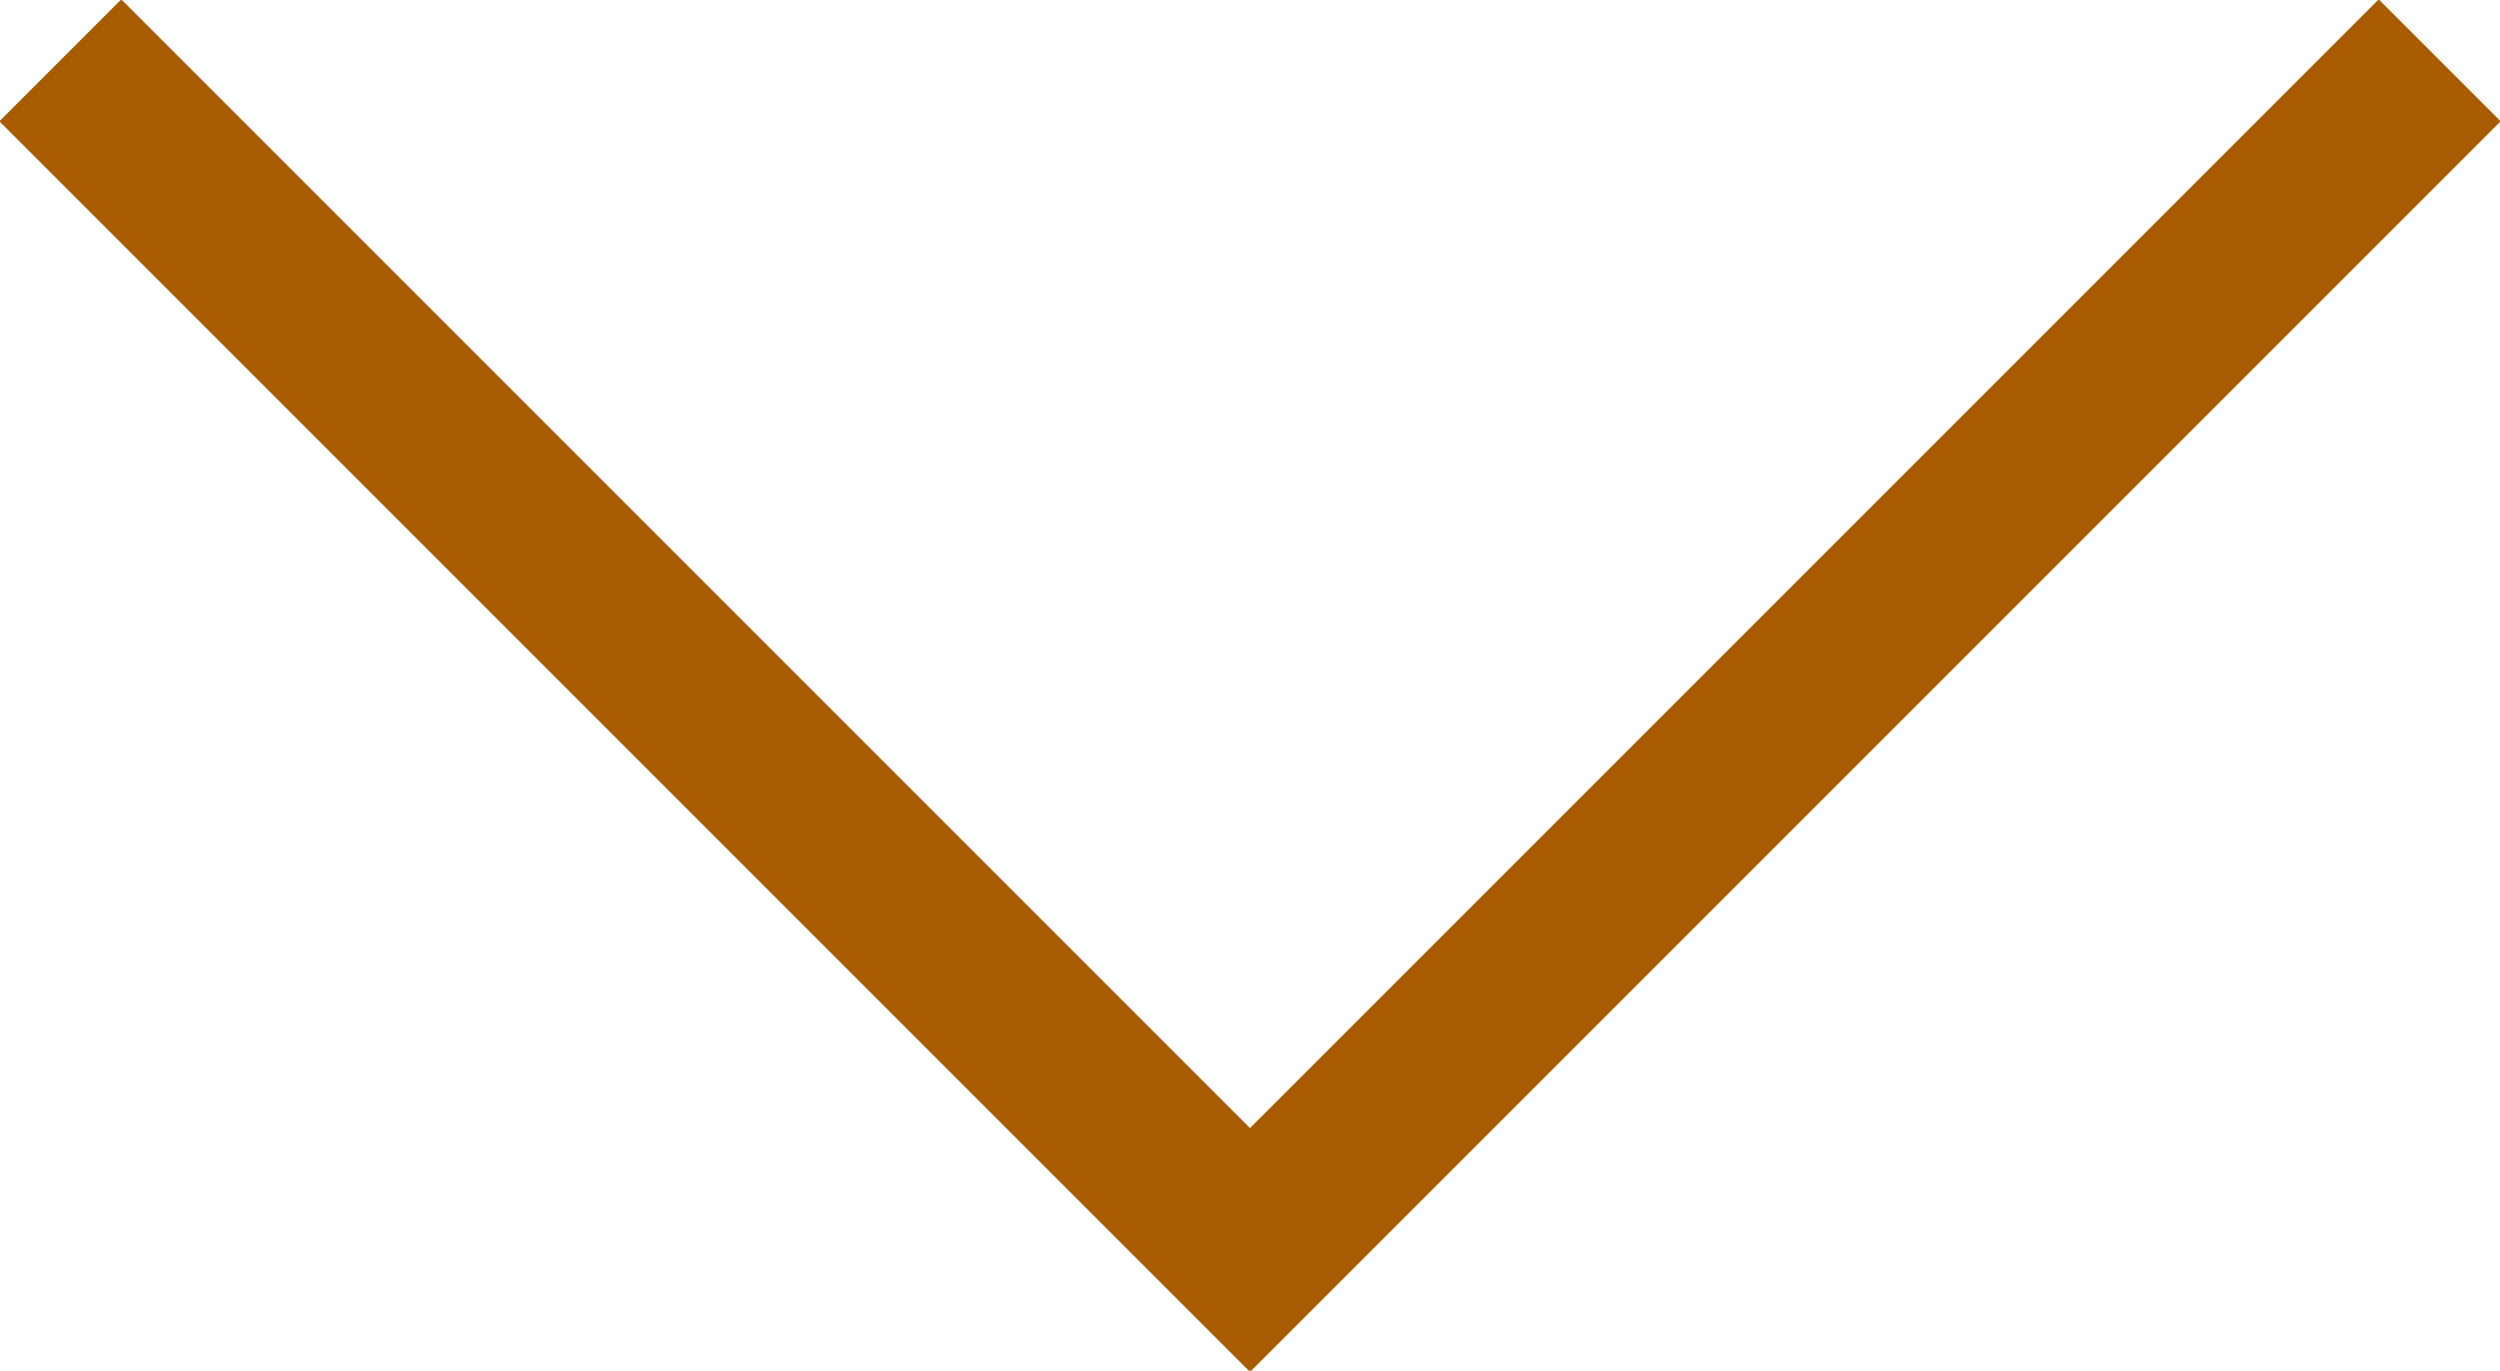 <?xml version="1.0" encoding="utf-8"?>
<!-- Generator: Adobe Illustrator 24.2.1, SVG Export Plug-In . SVG Version: 6.00 Build 0)  -->
<svg version="1.1" id="レイヤー_1" xmlns="http://www.w3.org/2000/svg" xmlns:xlink="http://www.w3.org/1999/xlink" x="0px"
	 y="0px" viewBox="0 0 29 15.9" style="enable-background:new 0 0 29 15.9;" xml:space="preserve">
<style type="text/css">
	.st0{fill:none;stroke:#A95B00;stroke-width:2;stroke-miterlimit:10;}
</style>
<path class="st0" d="M28.3,0.7L14.5,14.5L0.7,0.7"/>
</svg>
